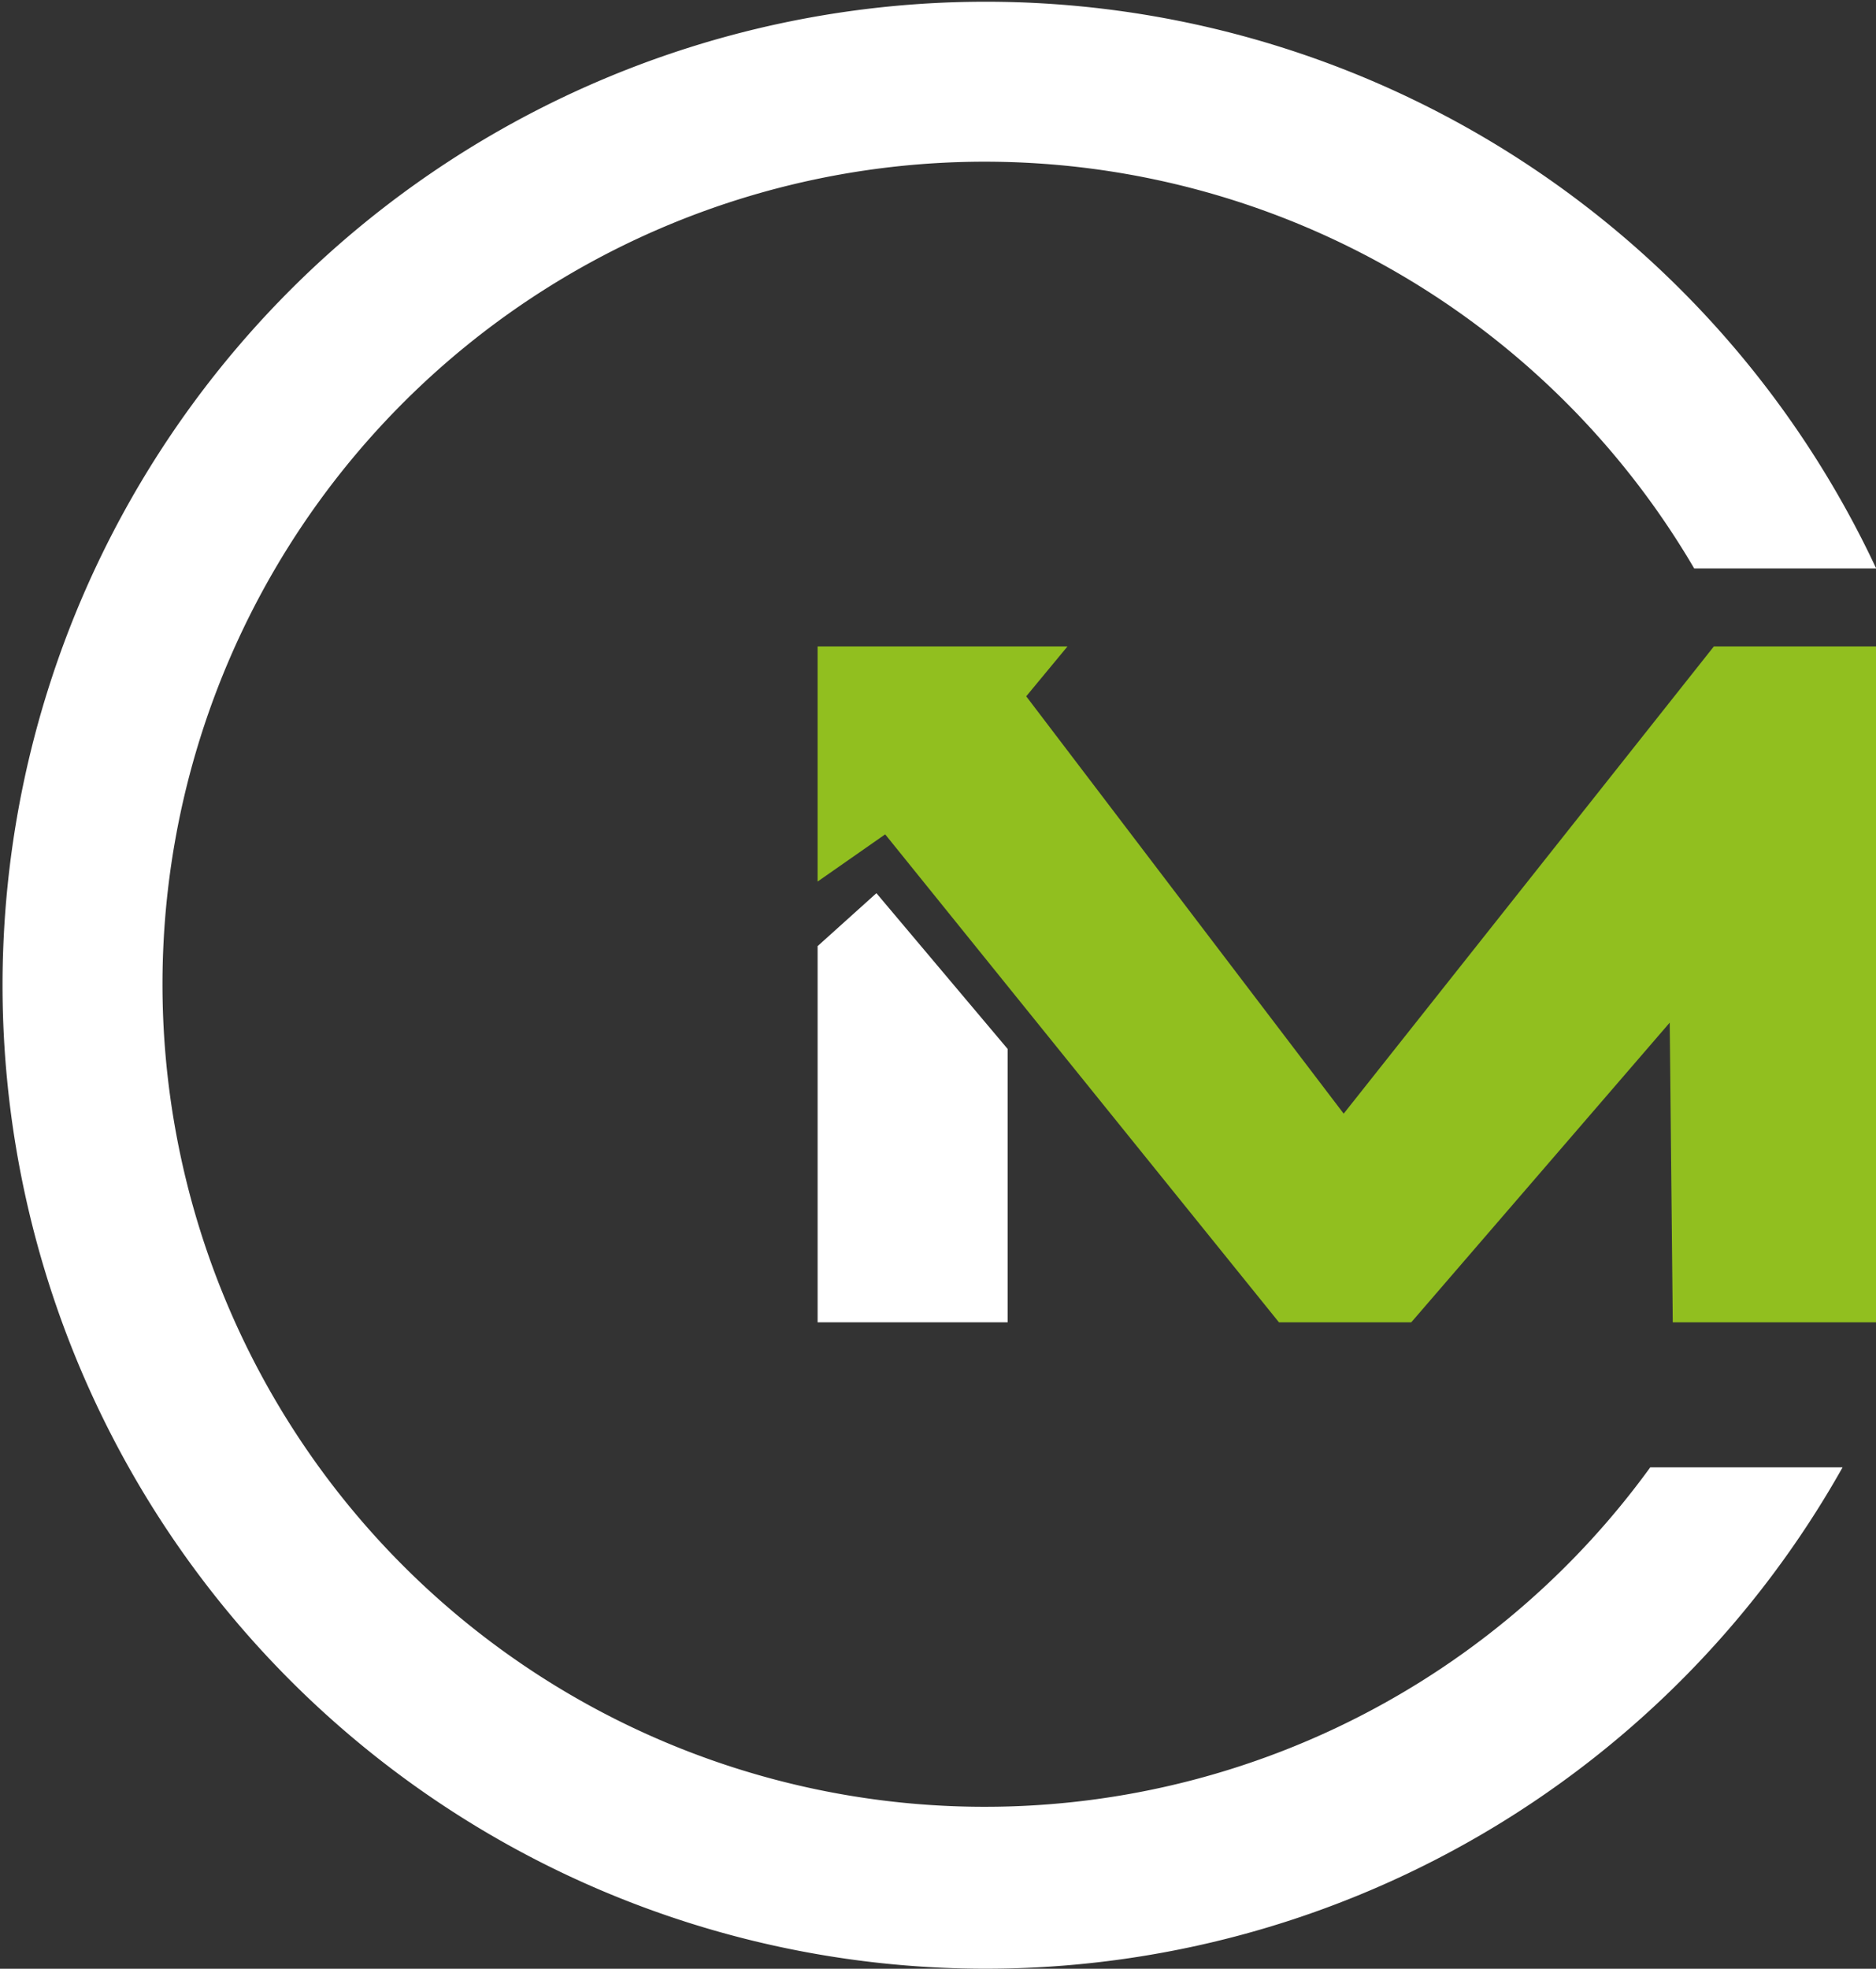 <svg id="Layer_1" data-name="Layer 1" xmlns="http://www.w3.org/2000/svg" viewBox="0 0 104.95 110.1"><rect x="0" y="0" width="104.95" height="110.1" fill="#333333" stroke="none"/><defs><style>.cls-1{fill:#91bf1f;}.cls-2{fill:#fff;}</style></defs><polygon class="cls-1" points="104.95 73.95 104.95 36.15 95.88 36.15 75.17 62.28 57.41 38.94 59.72 36.15 45.74 36.15 45.74 49.3 49.52 46.66 71.55 73.95 78.95 73.95 93.41 57.19 93.58 73.95 104.95 73.95"/><polygon class="cls-2" points="49.03 49.95 56.37 58.66 56.37 73.95 45.74 73.95 45.74 52.91 49.03 49.95"/><path class="cls-2" d="M125.24,93.76a46,46,0,1,1,2.46-50.27h10.18A55,55,0,1,0,136,93.76Z" transform="translate(-32.92 -11.7)"/></svg>